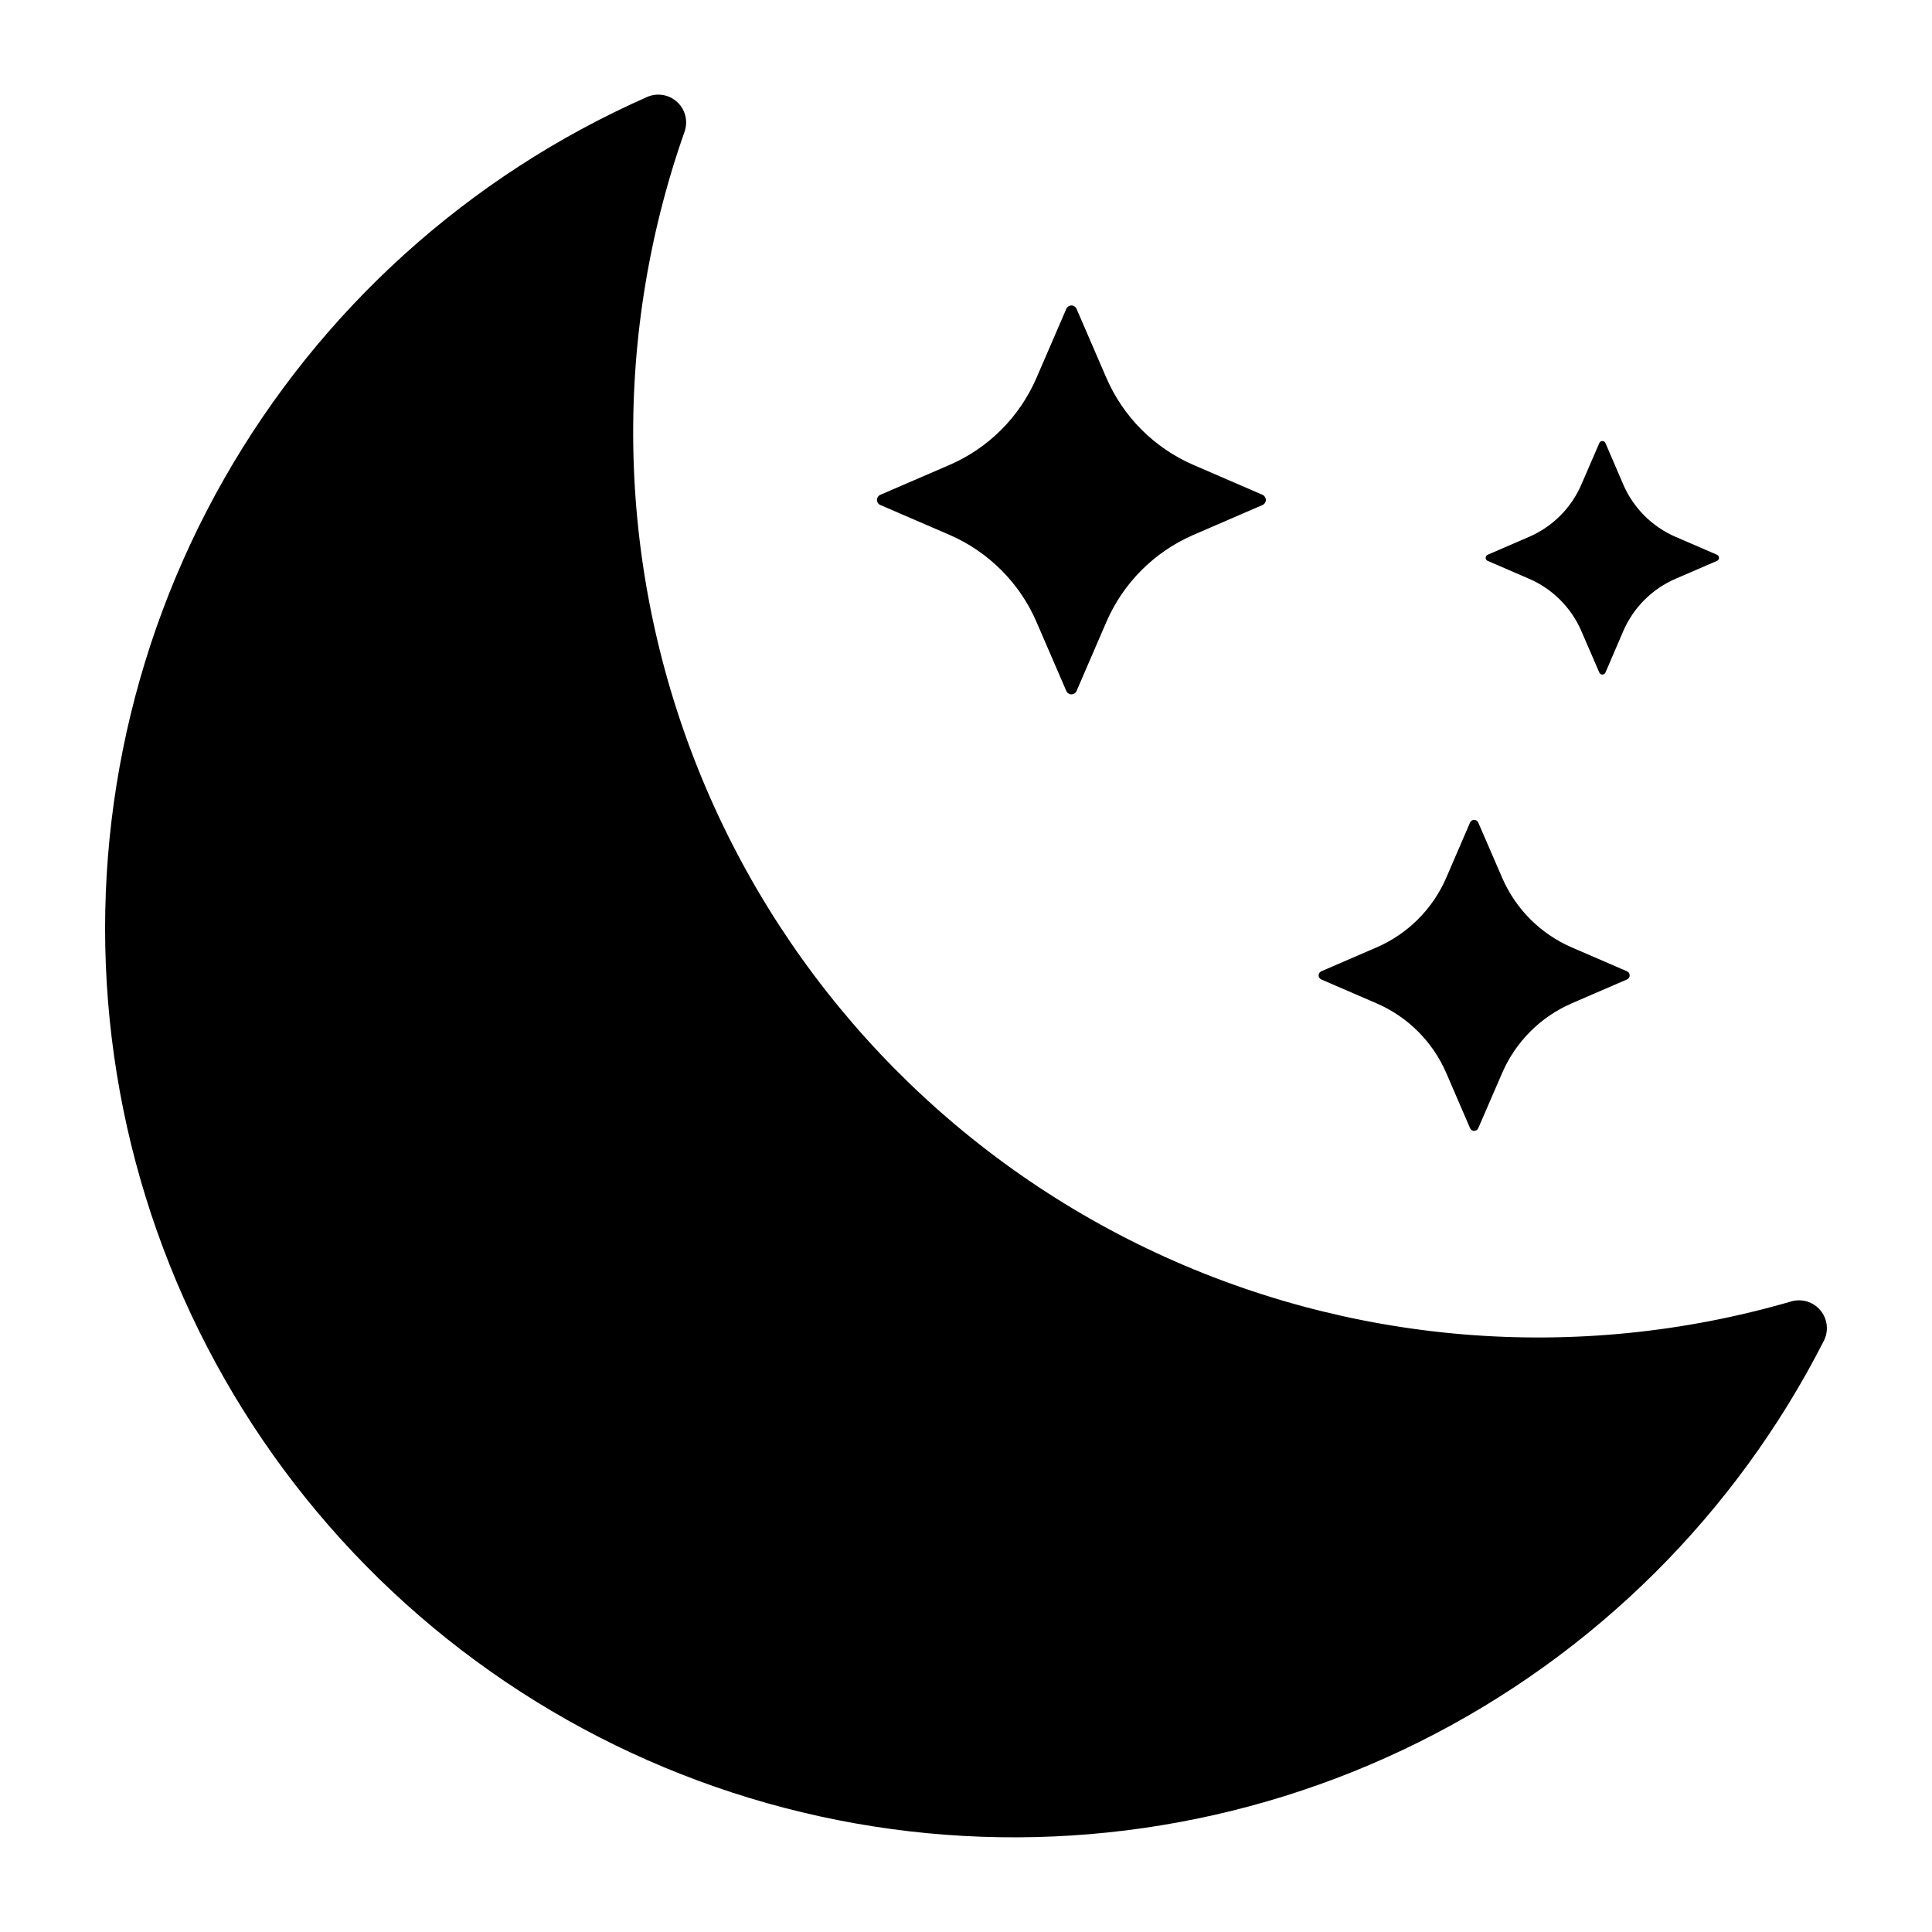 <?xml version="1.0" encoding="UTF-8"?>
<!-- The Best Svg Icon site in the world: iconSvg.co, Visit us! https://iconsvg.co -->
<svg fill="#000000" width="800px" height="800px" version="1.1" viewBox="144 144 512 512" xmlns="http://www.w3.org/2000/svg">
 <g>
  <path d="m588.05 297.38c-6.219 2.684-11.176 7.641-13.859 13.855l-4.719 10.977c-0.133 0.336-0.461 0.559-0.824 0.559-0.363 0-0.688-0.223-0.824-0.559l-4.746-10.977c-2.684-6.215-7.641-11.172-13.855-13.855l-10.973-4.742c-0.324-0.141-0.535-0.461-0.535-0.812 0-0.355 0.211-0.676 0.535-0.812l10.973-4.742c6.215-2.688 11.172-7.641 13.855-13.855l4.746-10.977c0.137-0.34 0.461-0.559 0.824-0.559 0.363 0 0.691 0.219 0.824 0.559l4.719 10.977c2.684 6.215 7.641 11.172 13.859 13.855l10.973 4.742c0.324 0.137 0.535 0.457 0.535 0.812 0 0.352-0.211 0.672-0.535 0.812z"/>
  <path d="m508.78 395.08c8.297-3.578 14.914-10.188 18.496-18.477l6.309-14.633h0.004c0.191-0.426 0.613-0.699 1.078-0.699 0.465 0 0.887 0.273 1.078 0.699l6.336 14.633c3.578 8.285 10.184 14.895 18.465 18.477l14.625 6.32c0.43 0.188 0.707 0.613 0.707 1.082 0 0.473-0.277 0.895-0.707 1.082l-14.625 6.32v0.004c-8.281 3.582-14.887 10.191-18.465 18.477l-6.336 14.633c-0.191 0.426-0.613 0.699-1.078 0.699-0.465 0-0.887-0.273-1.078-0.699l-6.309-14.633h-0.004c-3.582-8.293-10.199-14.902-18.496-18.477l-14.625-6.32 0.004-0.004c-0.43-0.188-0.711-0.609-0.711-1.082 0-0.469 0.281-0.895 0.711-1.082z"/>
  <path d="m460.3 285.74c-10.363 4.473-18.629 12.734-23.105 23.094l-7.902 18.293c-0.234 0.535-0.766 0.883-1.352 0.883-0.586 0-1.117-0.348-1.352-0.883l-7.902-18.293c-4.473-10.355-12.723-18.613-23.074-23.094l-18.305-7.902c-0.543-0.23-0.895-0.766-0.895-1.355 0-0.59 0.352-1.125 0.895-1.359l18.305-7.902c10.352-4.477 18.602-12.738 23.074-23.094l7.902-18.293v0.004c0.234-0.539 0.766-0.887 1.352-0.887 0.586 0 1.117 0.348 1.352 0.887l7.902 18.293v-0.004c4.477 10.363 12.742 18.621 23.105 23.094l18.273 7.902h-0.004c0.543 0.234 0.895 0.77 0.895 1.359 0 0.59-0.352 1.125-0.895 1.355z"/>
  <path d="m315.45 169.72c-47.234 20.848-86.52 56.32-112.06 101.19-25.543 44.867-35.988 96.758-29.801 148.02 6.188 51.258 28.68 99.168 64.168 136.67 35.484 37.5 82.082 62.605 132.92 71.617 50.84 9.008 103.23 1.441 149.44-21.586 46.211-23.023 83.797-60.289 107.22-106.3 1.336-2.625 0.984-5.793-0.895-8.059-1.879-2.269-4.922-3.203-7.75-2.379-56.738 16.512-117.58 11.5-170.85-14.078-53.273-25.578-95.227-69.922-117.82-124.53-22.594-54.602-24.234-115.62-4.613-171.37 0.984-2.777 0.219-5.879-1.949-7.879-2.164-2-5.312-2.523-8.008-1.324z"/>
 </g>
</svg>